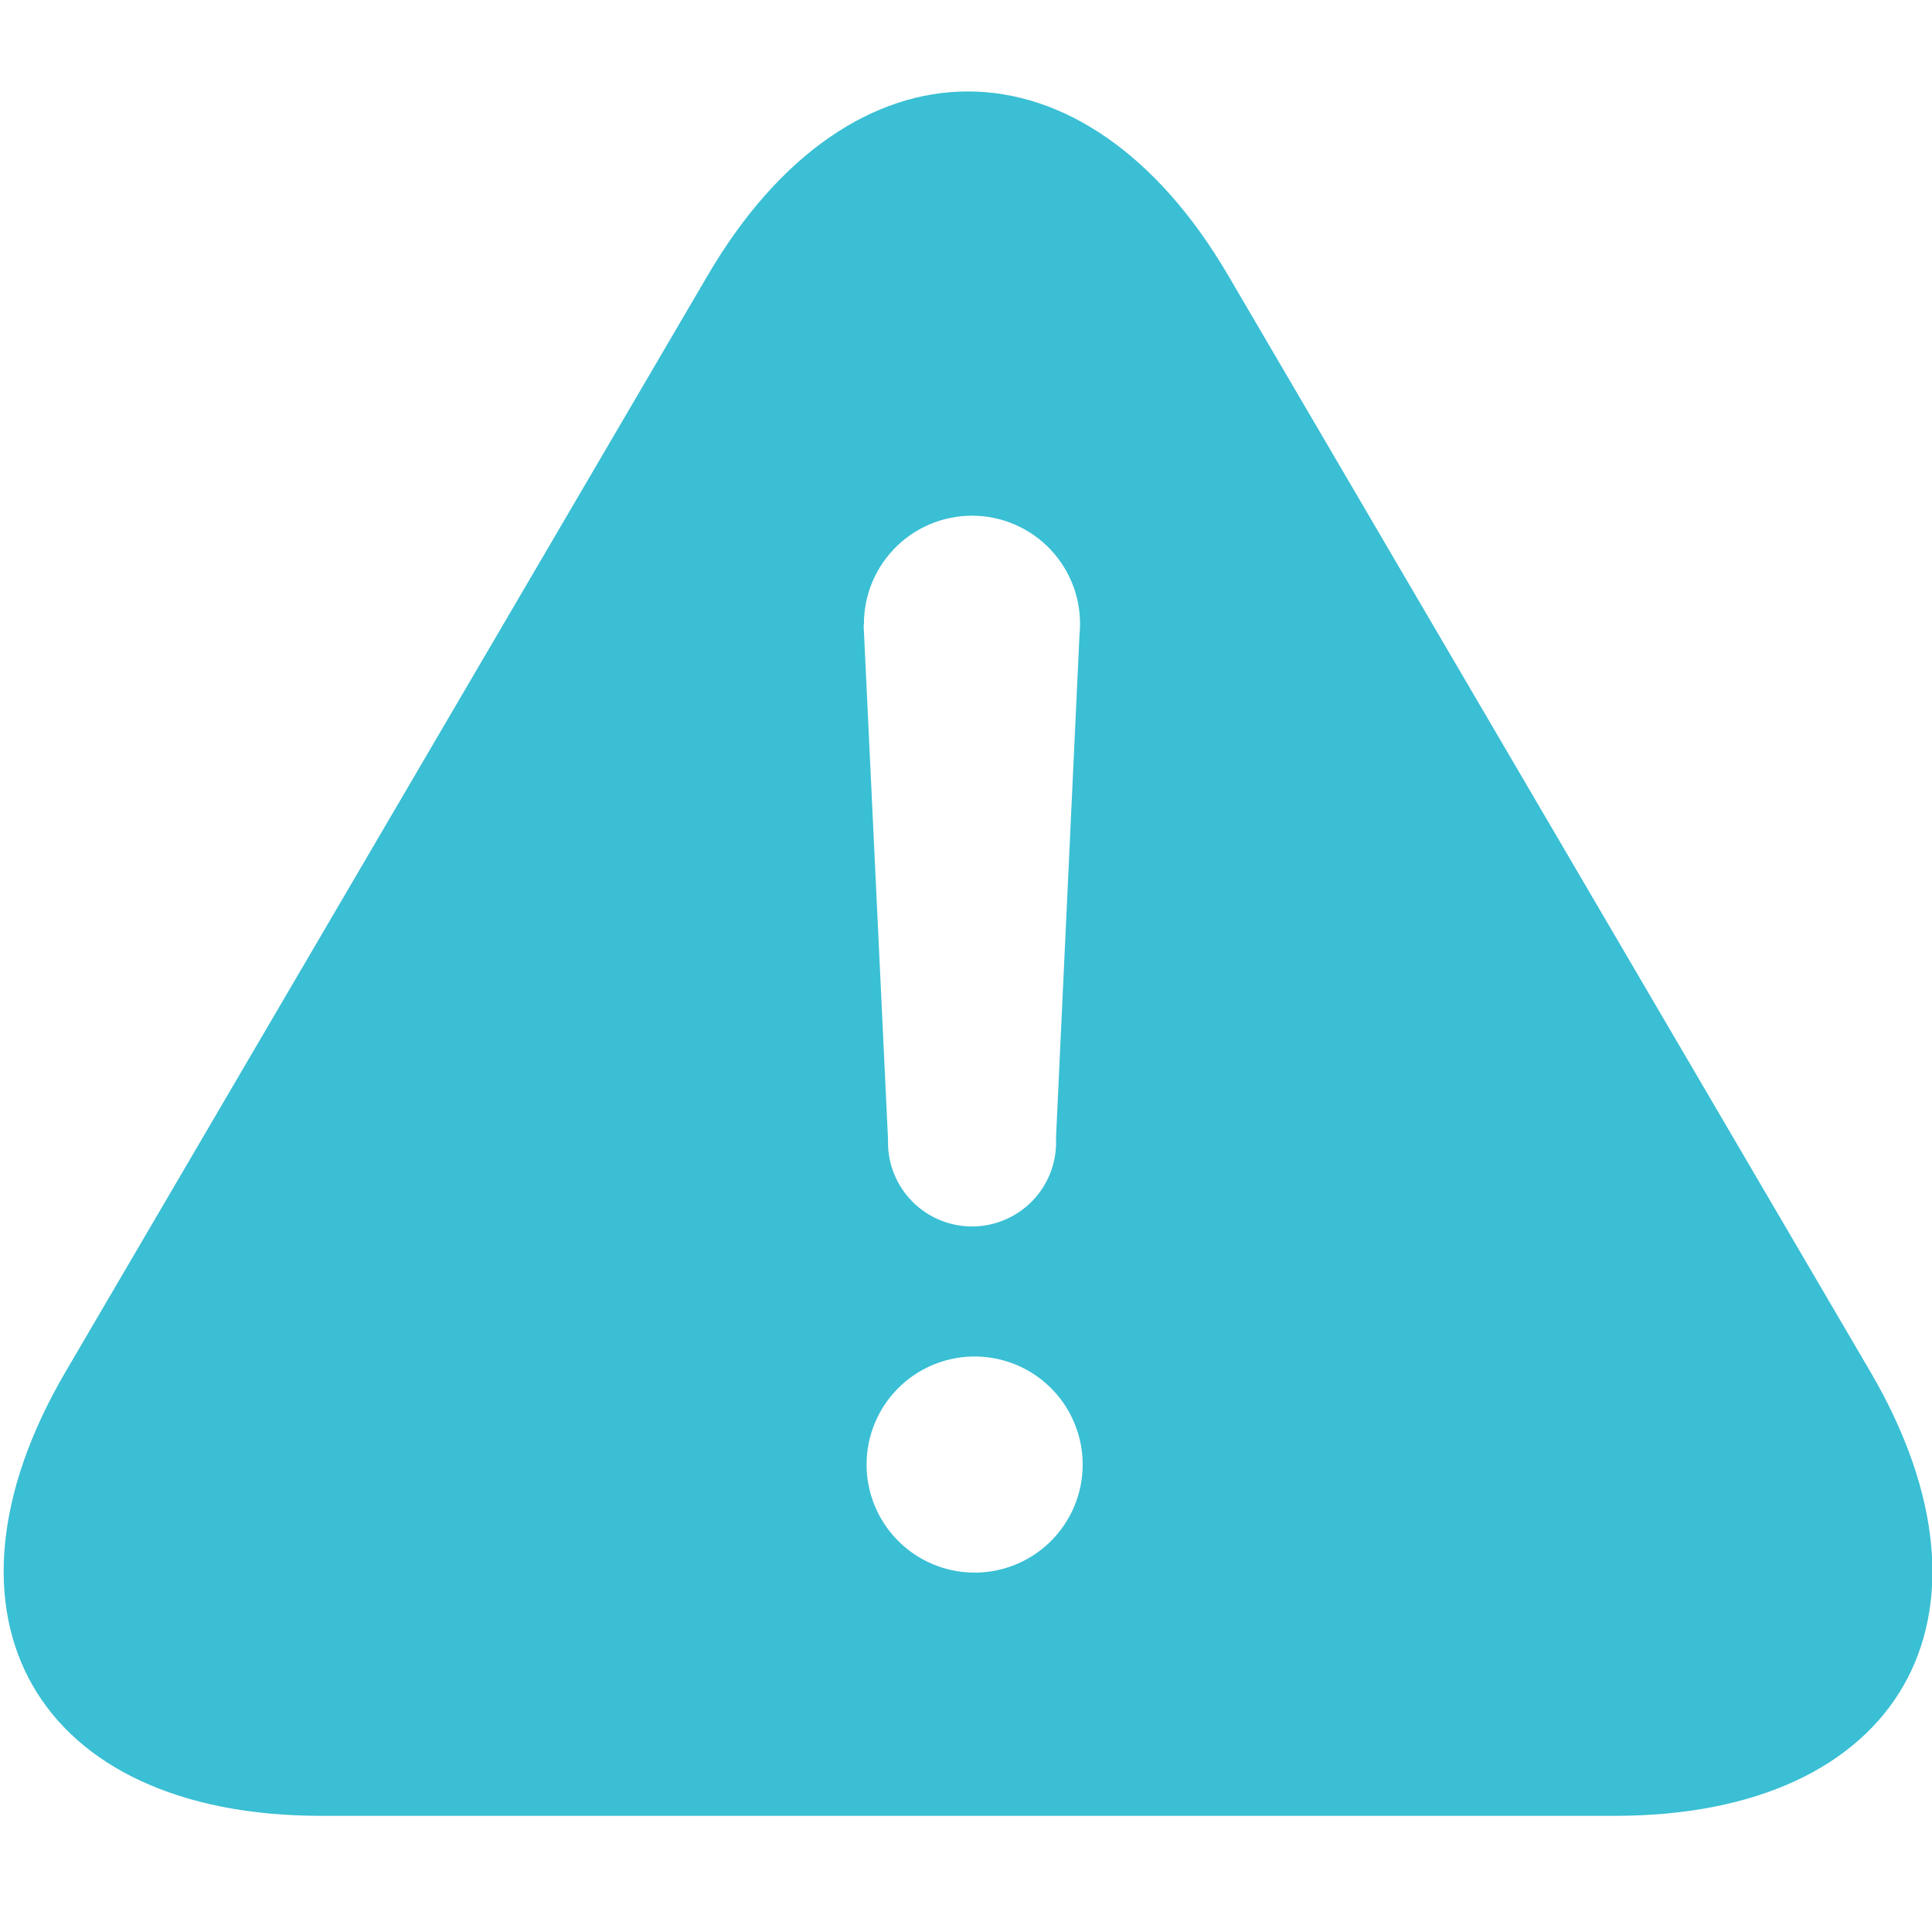 <svg width="45" height="45" viewBox="0 0 45 45" fill="none" xmlns="http://www.w3.org/2000/svg">
<g clip-path="url(#clip0_4311_9960)">
<path d="M25.14 14.816C25.179 14.474 25.148 14.128 25.049 13.8C24.949 13.471 24.783 13.166 24.561 12.903C24.339 12.641 24.066 12.427 23.758 12.274C23.451 12.121 23.115 12.033 22.772 12.015C22.429 11.997 22.085 12.05 21.763 12.169C21.441 12.289 21.147 12.473 20.899 12.711C20.651 12.948 20.454 13.234 20.32 13.551C20.187 13.867 20.119 14.208 20.123 14.552H20.115L20.684 26.544V26.564C20.677 26.826 20.724 27.088 20.822 27.333C20.919 27.577 21.064 27.799 21.25 27.986C21.435 28.174 21.655 28.321 21.899 28.421C22.143 28.52 22.404 28.57 22.667 28.567C22.93 28.563 23.19 28.506 23.43 28.4C23.671 28.294 23.888 28.14 24.068 27.949C24.248 27.757 24.388 27.531 24.478 27.284C24.569 27.037 24.609 26.774 24.596 26.511L25.142 14.816H25.14ZM16.485 6.412C19.832 0.697 25.266 0.709 28.605 6.412L43.563 31.948C46.908 37.663 44.256 42.294 37.62 42.294H7.47C0.842 42.294 -1.812 37.65 1.529 31.948L16.485 6.412ZM22.64 36.629C22.975 36.637 23.309 36.578 23.622 36.455C23.934 36.332 24.219 36.148 24.459 35.914C24.699 35.679 24.89 35.399 25.02 35.09C25.151 34.78 25.218 34.448 25.218 34.112C25.218 33.776 25.151 33.444 25.02 33.135C24.89 32.825 24.699 32.545 24.459 32.311C24.219 32.076 23.934 31.892 23.622 31.77C23.309 31.647 22.975 31.588 22.64 31.596C21.983 31.612 21.358 31.884 20.9 32.354C20.441 32.824 20.184 33.455 20.184 34.112C20.184 34.769 20.441 35.4 20.9 35.87C21.358 36.34 21.983 36.612 22.64 36.629Z" fill="#3ABFD4"/>
</g>
<defs>
<clipPath id="clip0_4311_9960">
<rect width="45" height="45" fill="white"/>
</clipPath>
</defs>
</svg>
